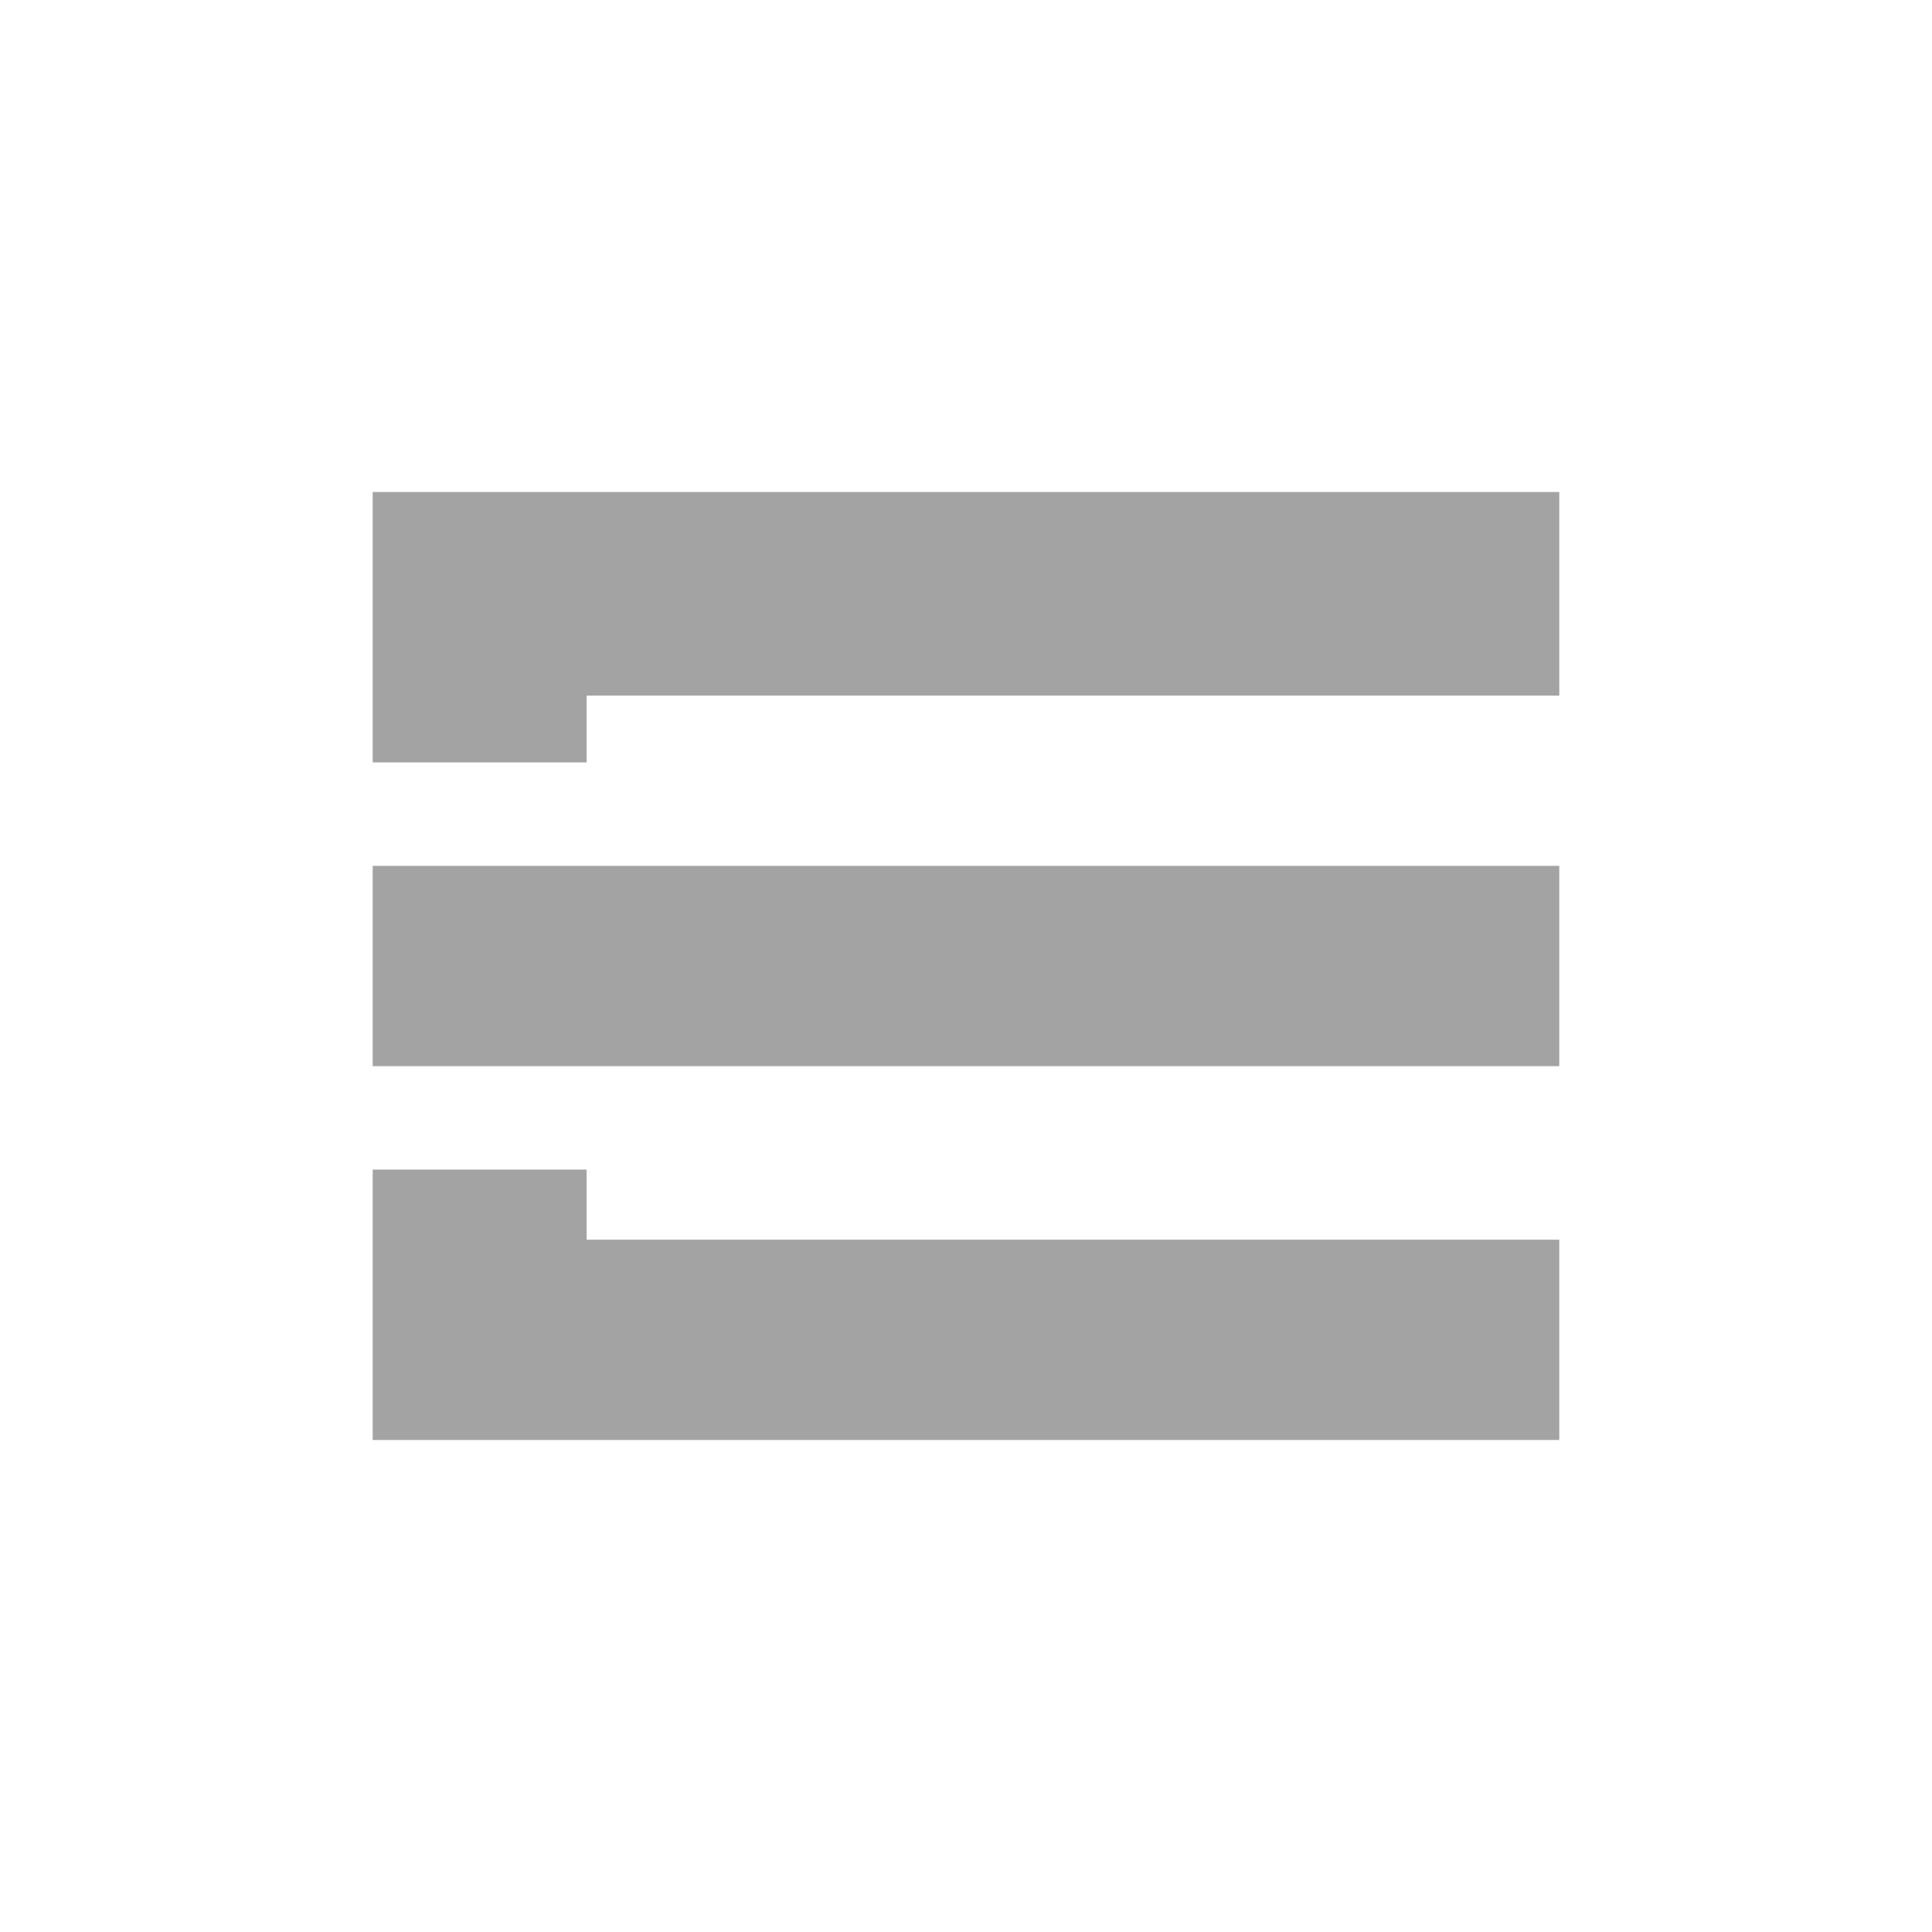 <?xml version="1.0" encoding="UTF-8"?>
<svg id="Layer_1" data-name="Layer 1" xmlns="http://www.w3.org/2000/svg" viewBox="0 0 600 600">
  <defs>
    <style>
      .cls-1 {
        fill: #a3a3a3;
      }
    </style>
  </defs>
  <polygon class="cls-1" points="484.25 152.8 484.25 216.03 182.18 216.03 182.18 236.77 115.74 236.77 115.74 152.8 484.25 152.8"/>
  <polygon class="cls-1" points="182.18 363.23 182.18 385 484.25 385 484.25 447.2 115.74 447.2 115.74 363.23 182.18 363.23"/>
  <rect class="cls-1" x="115.74" y="268.9" width="368.51" height="62.2"/>
</svg>